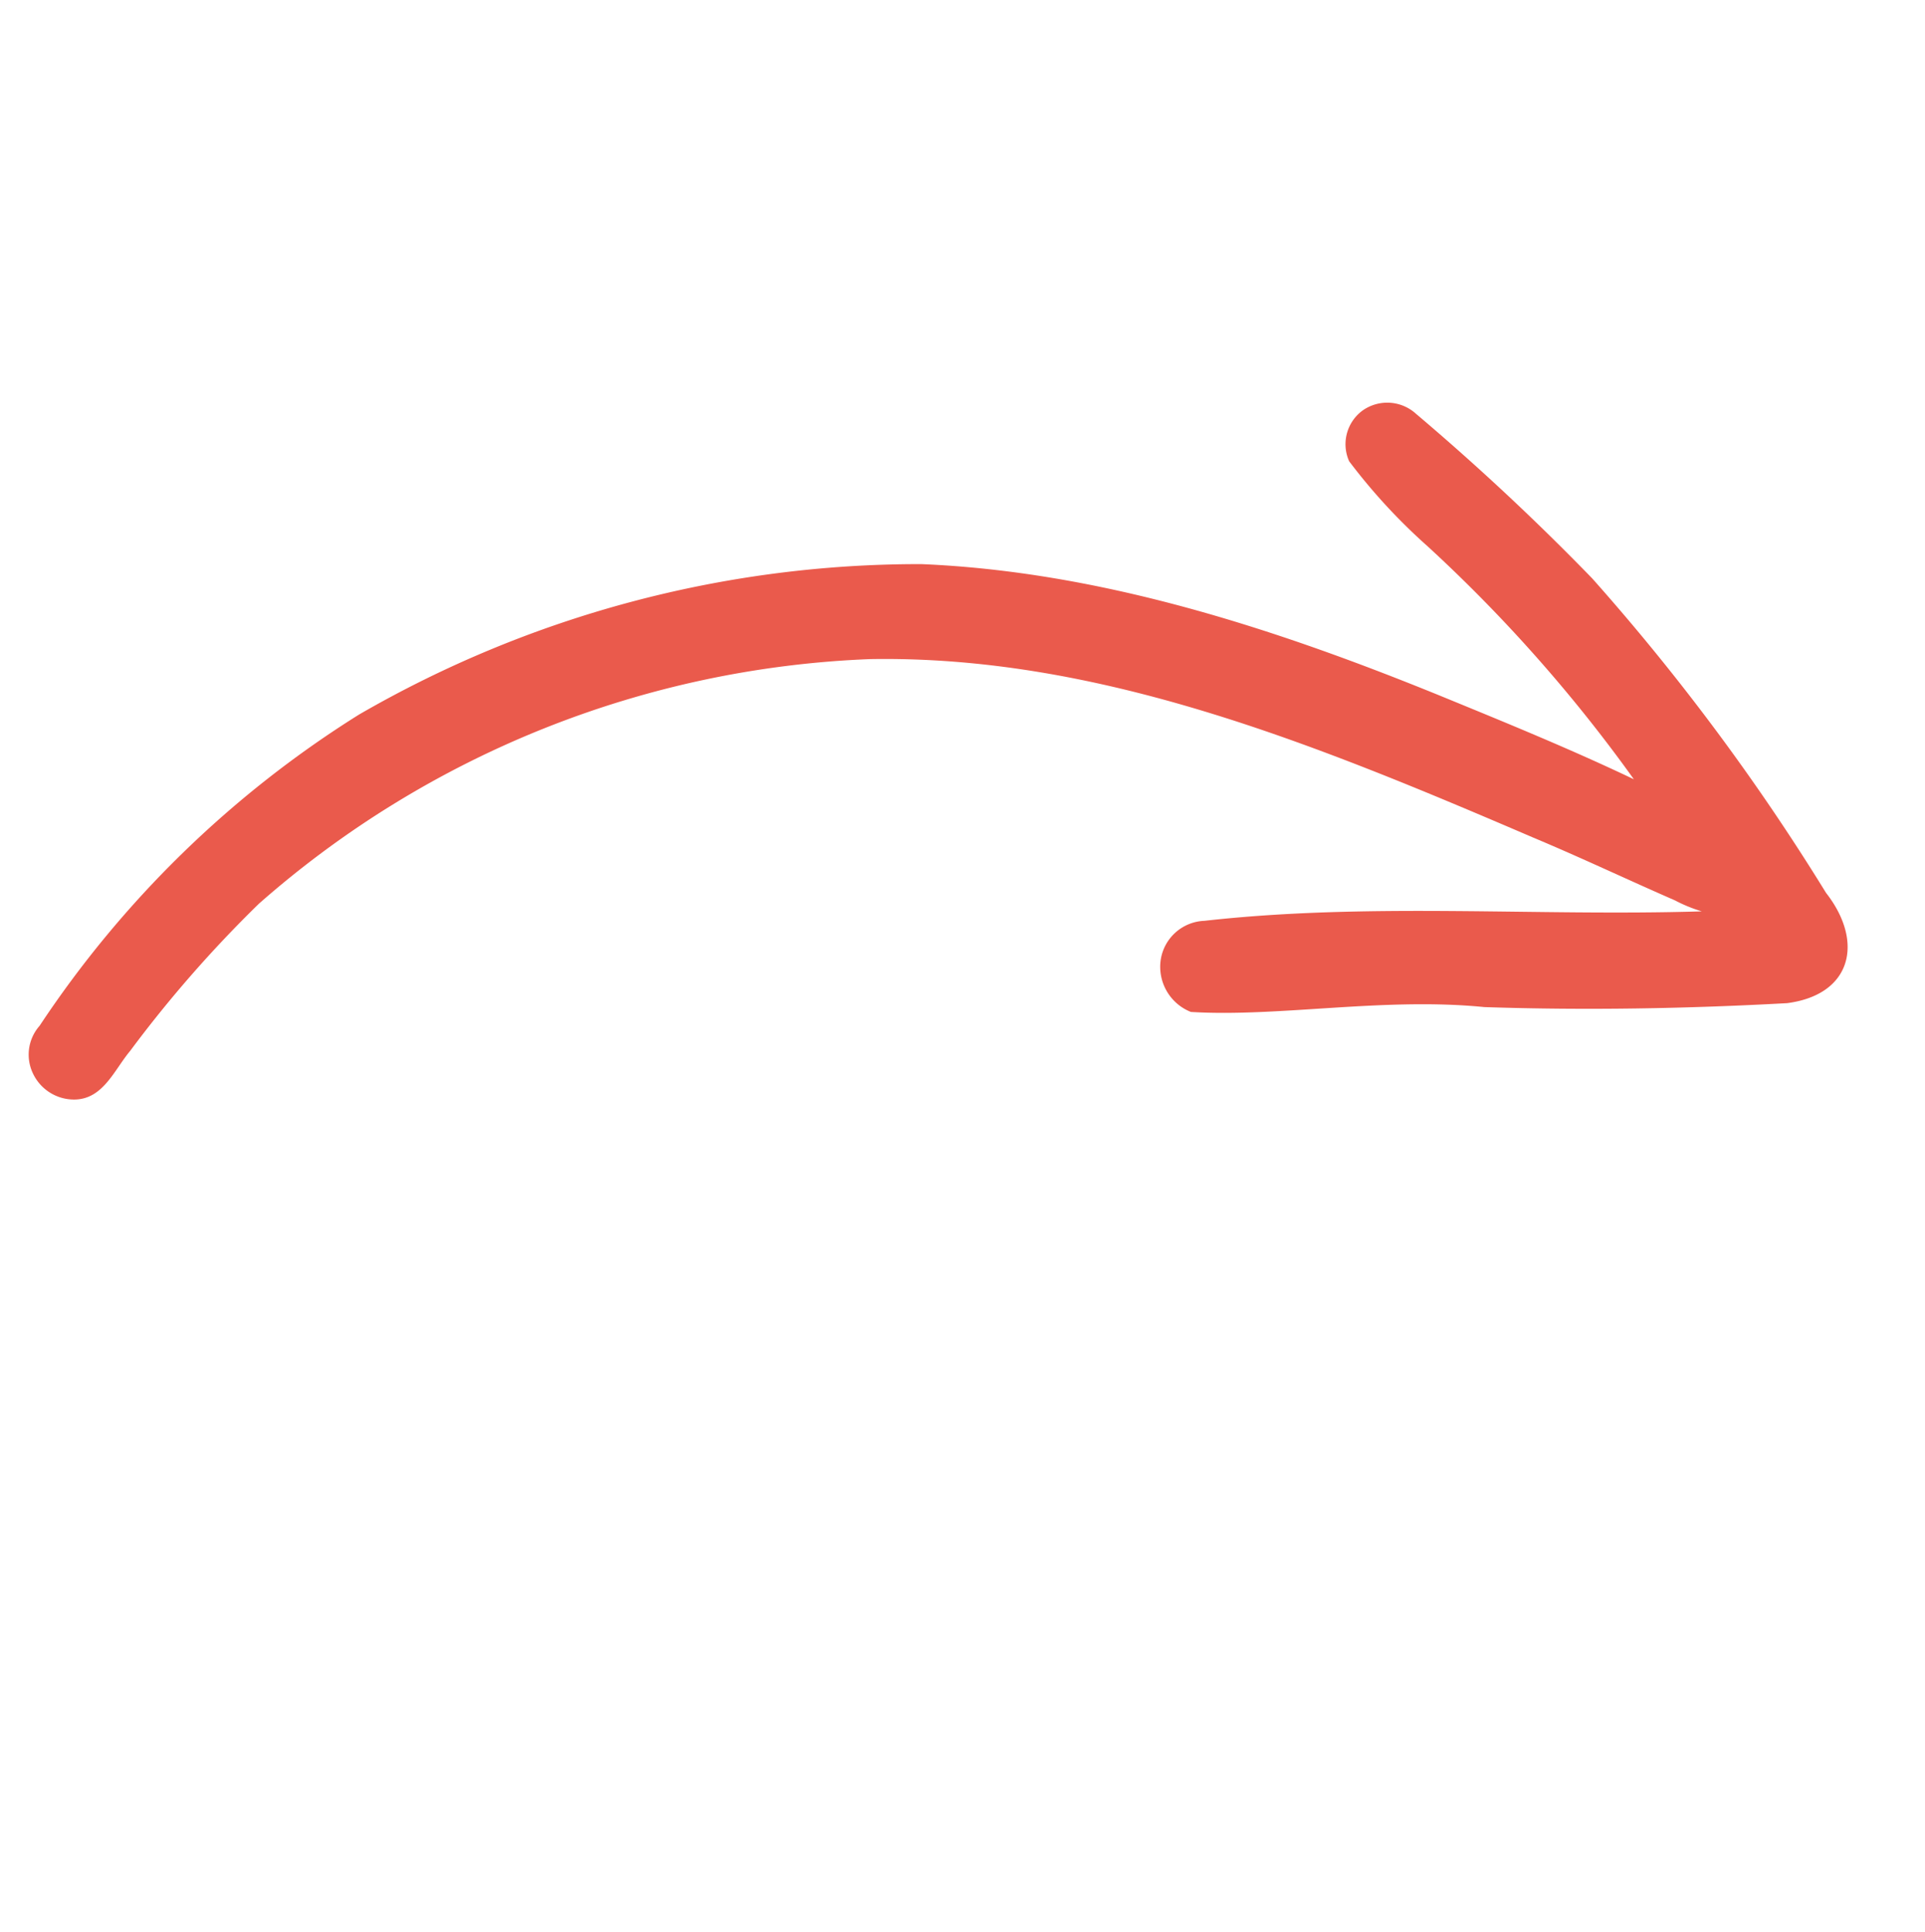 <svg xmlns="http://www.w3.org/2000/svg" width="84.736" height="85.029" viewBox="0 0 84.736 85.029">
  <path id="Arrow-right_3" d="M54.15,3.238A98.409,98.409,0,0,0,37.185.135Q31.882-.13,26.572.126a1.88,1.88,0,0,0-1.815,1.482,1.838,1.838,0,0,0,1.087,2.053,25.722,25.722,0,0,0,5.085.382A66.48,66.48,0,0,1,44.556,5.351C41.6,6.284,38.7,7.386,35.806,8.48c-7.37,2.805-14.657,6.2-20.644,11.333A49.243,49.243,0,0,0,1.573,41.541,46.349,46.349,0,0,0,.633,61.148a1.916,1.916,0,0,0,1.21,1.731,2,2,0,0,0,2.109-.388c.939-.869.407-2.161.35-3.255a54.3,54.3,0,0,1-.273-8.608A43.239,43.239,0,0,1,16.368,24.405c7.224-6.968,16.8-10.6,26.705-14.157,2.131-.788,4.3-1.475,6.441-2.231a6.637,6.637,0,0,0,1.195-.453c-5.186,5.141-10.973,9.688-15.73,15.238a2.023,2.023,0,0,0-.227,2.576,2.136,2.136,0,0,0,2.53.761c2.991-2.465,5.763-6.271,9.3-8.965,3.353-2.924,6.555-6.016,9.63-9.217C58.035,5.752,56.869,3.666,54.15,3.238Z" transform="translate(42.983) rotate(43)" fill="#ea5a4c"/>
</svg>
